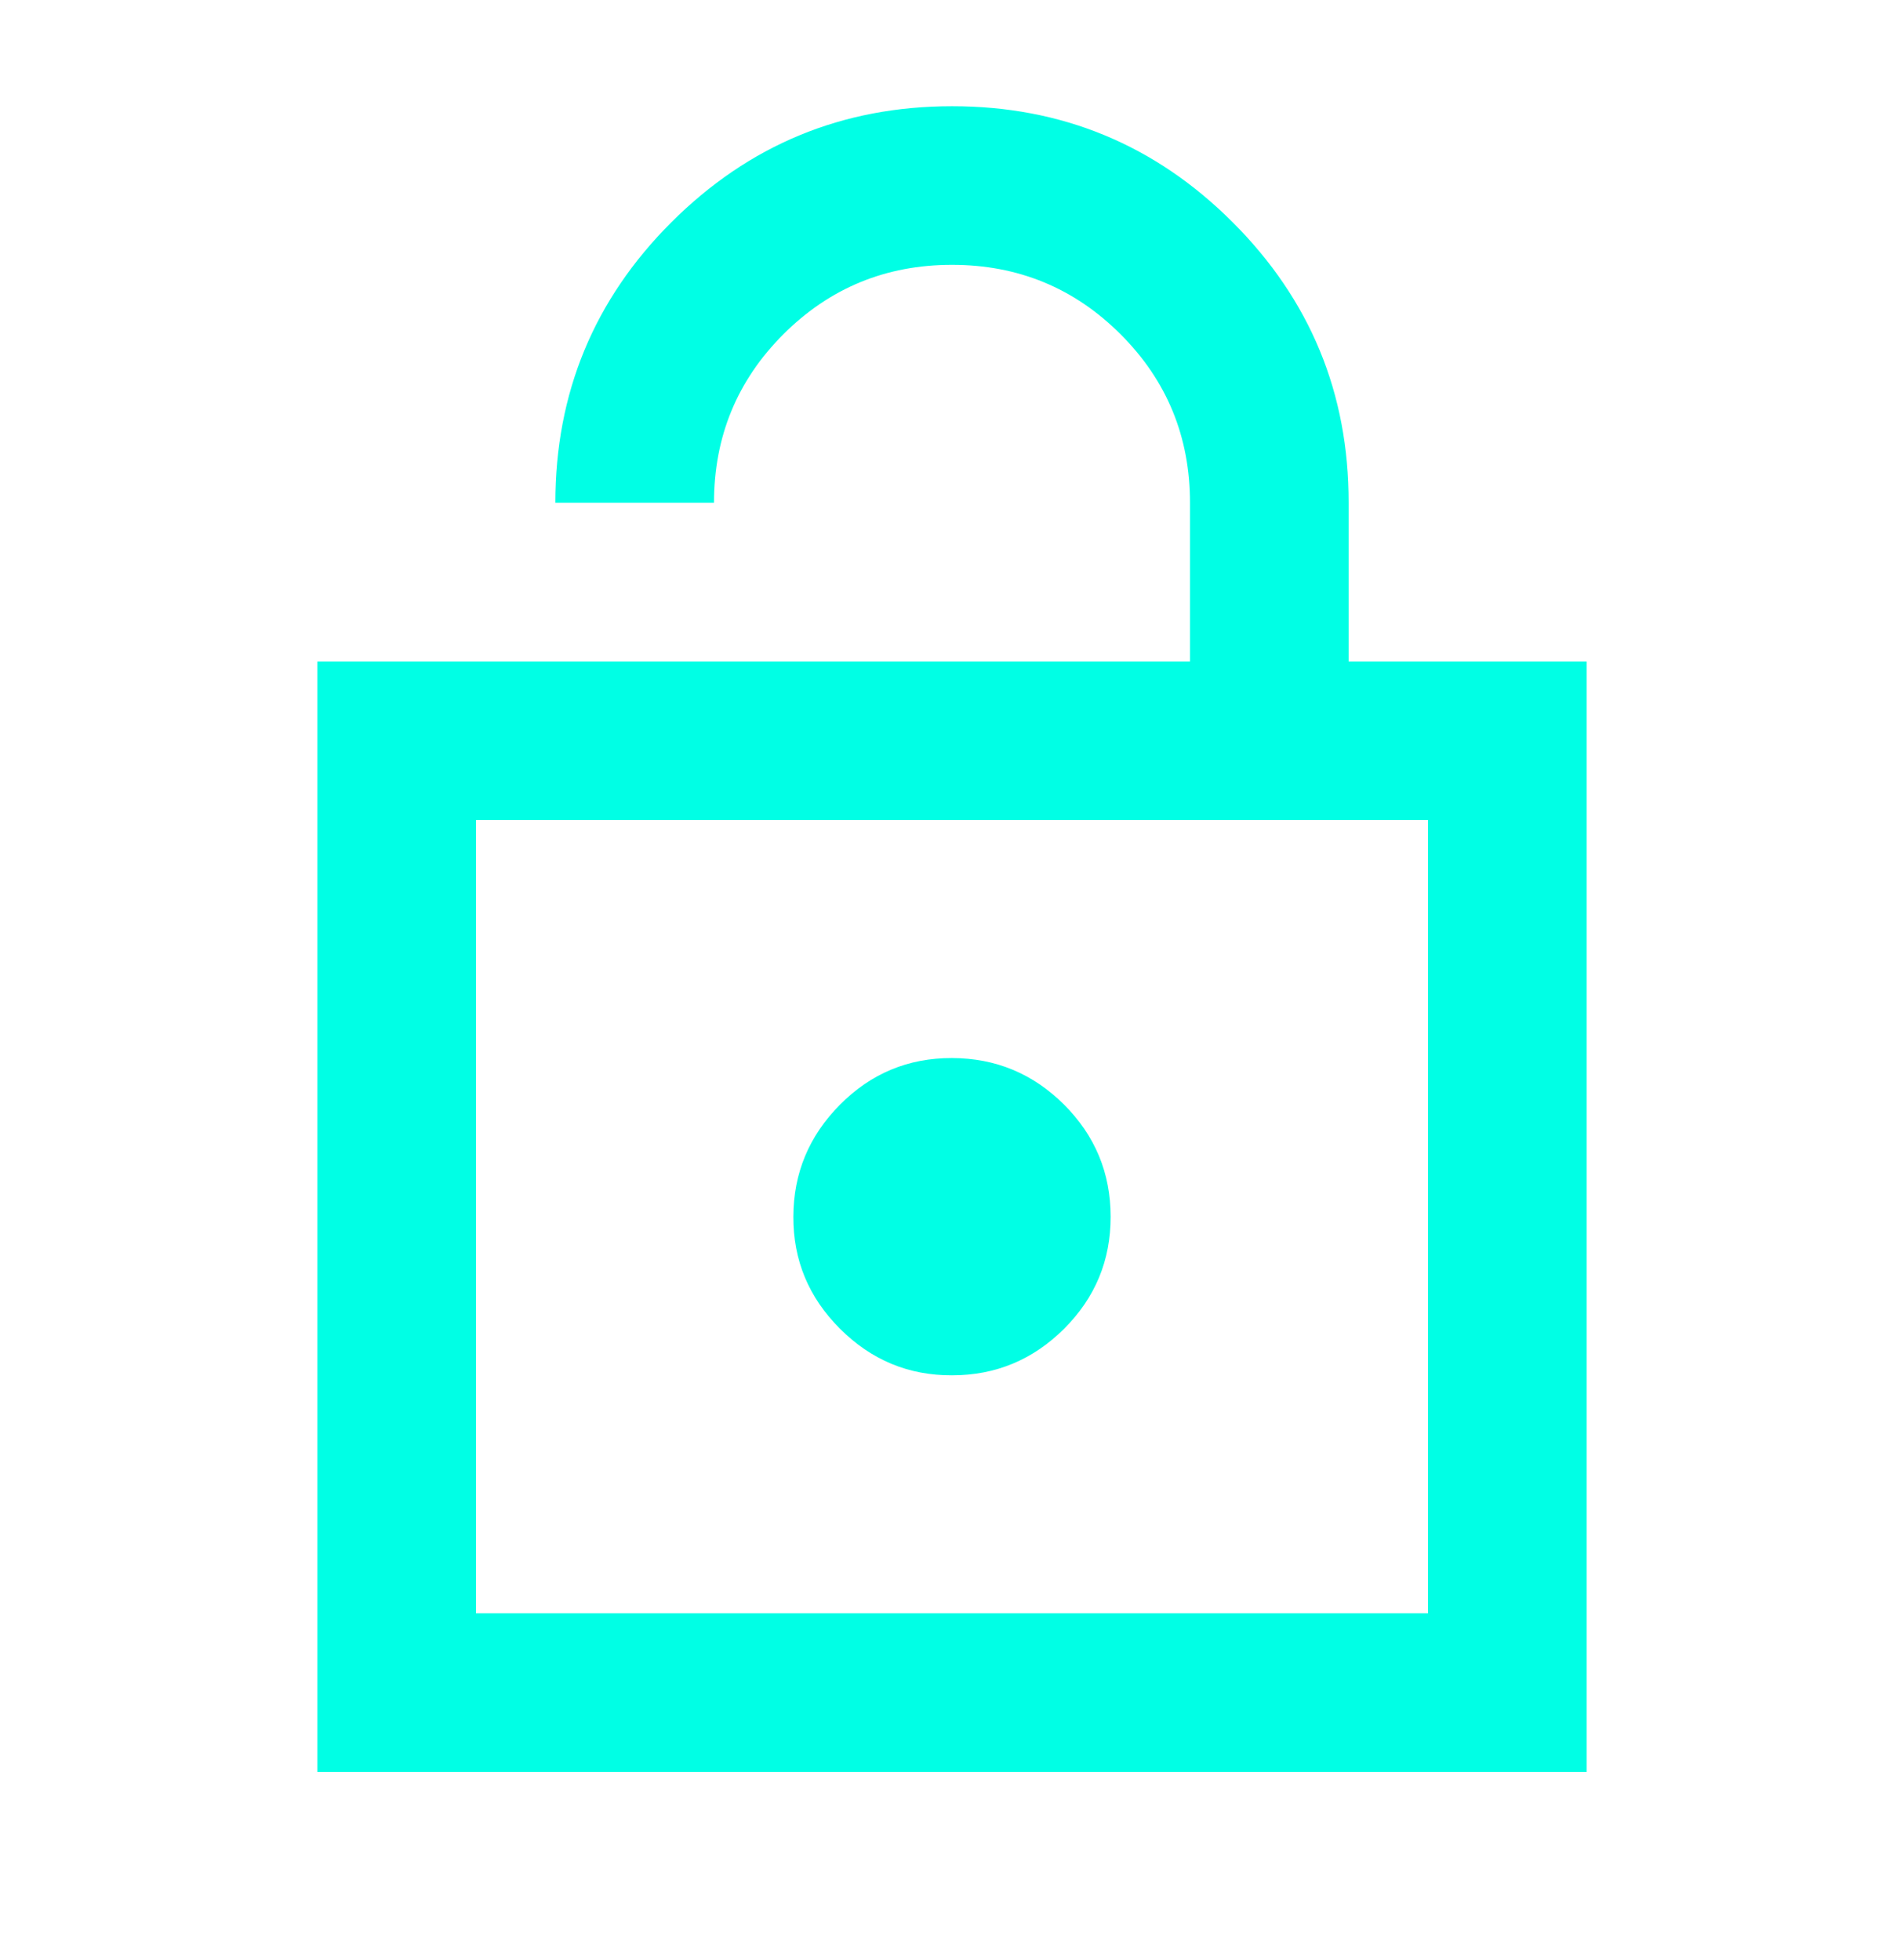 <svg width="34" height="35" viewBox="0 0 34 35" fill="none" xmlns="http://www.w3.org/2000/svg">
<path d="M8.5 11.814H21.25V8.98C21.25 7.8 20.837 6.796 20.01 5.97C19.184 5.144 18.18 4.73 17 4.73C15.819 4.73 14.816 5.144 13.989 5.97C13.163 6.796 12.75 7.8 12.75 8.98H9.917C9.917 7.021 10.607 5.35 11.989 3.97C13.371 2.589 15.041 1.898 17 1.897C18.959 1.896 20.63 2.587 22.012 3.97C23.395 5.352 24.085 7.022 24.083 8.98V11.814H25.5C26.279 11.814 28.333 11.814 28.333 11.814C28.333 11.814 28.334 13.869 28.333 14.647V28.814C28.333 29.593 28.333 31.647 28.333 31.647C28.805 31.647 26.28 31.648 25.5 31.647H8.5C7.721 31.647 5.667 31.647 5.667 31.647C5.667 31.647 5.668 29.594 5.667 28.814V14.647C5.667 13.868 5.667 11.814 5.667 11.814C5.667 11.814 7.722 11.815 8.5 11.814ZM8.5 28.814H25.5V14.647H8.5V28.814ZM17 24.564C17.779 24.564 18.446 24.286 19.002 23.732C19.557 23.178 19.834 22.51 19.833 21.73C19.832 20.95 19.555 20.283 19.002 19.73C18.448 19.177 17.781 18.899 17 18.897C16.219 18.895 15.552 19.173 15 19.73C14.447 20.287 14.169 20.954 14.167 21.73C14.164 22.507 14.441 23.174 15 23.732C15.558 24.29 16.225 24.567 17 24.564Z" fill="#00FFE5"/>
</svg>
